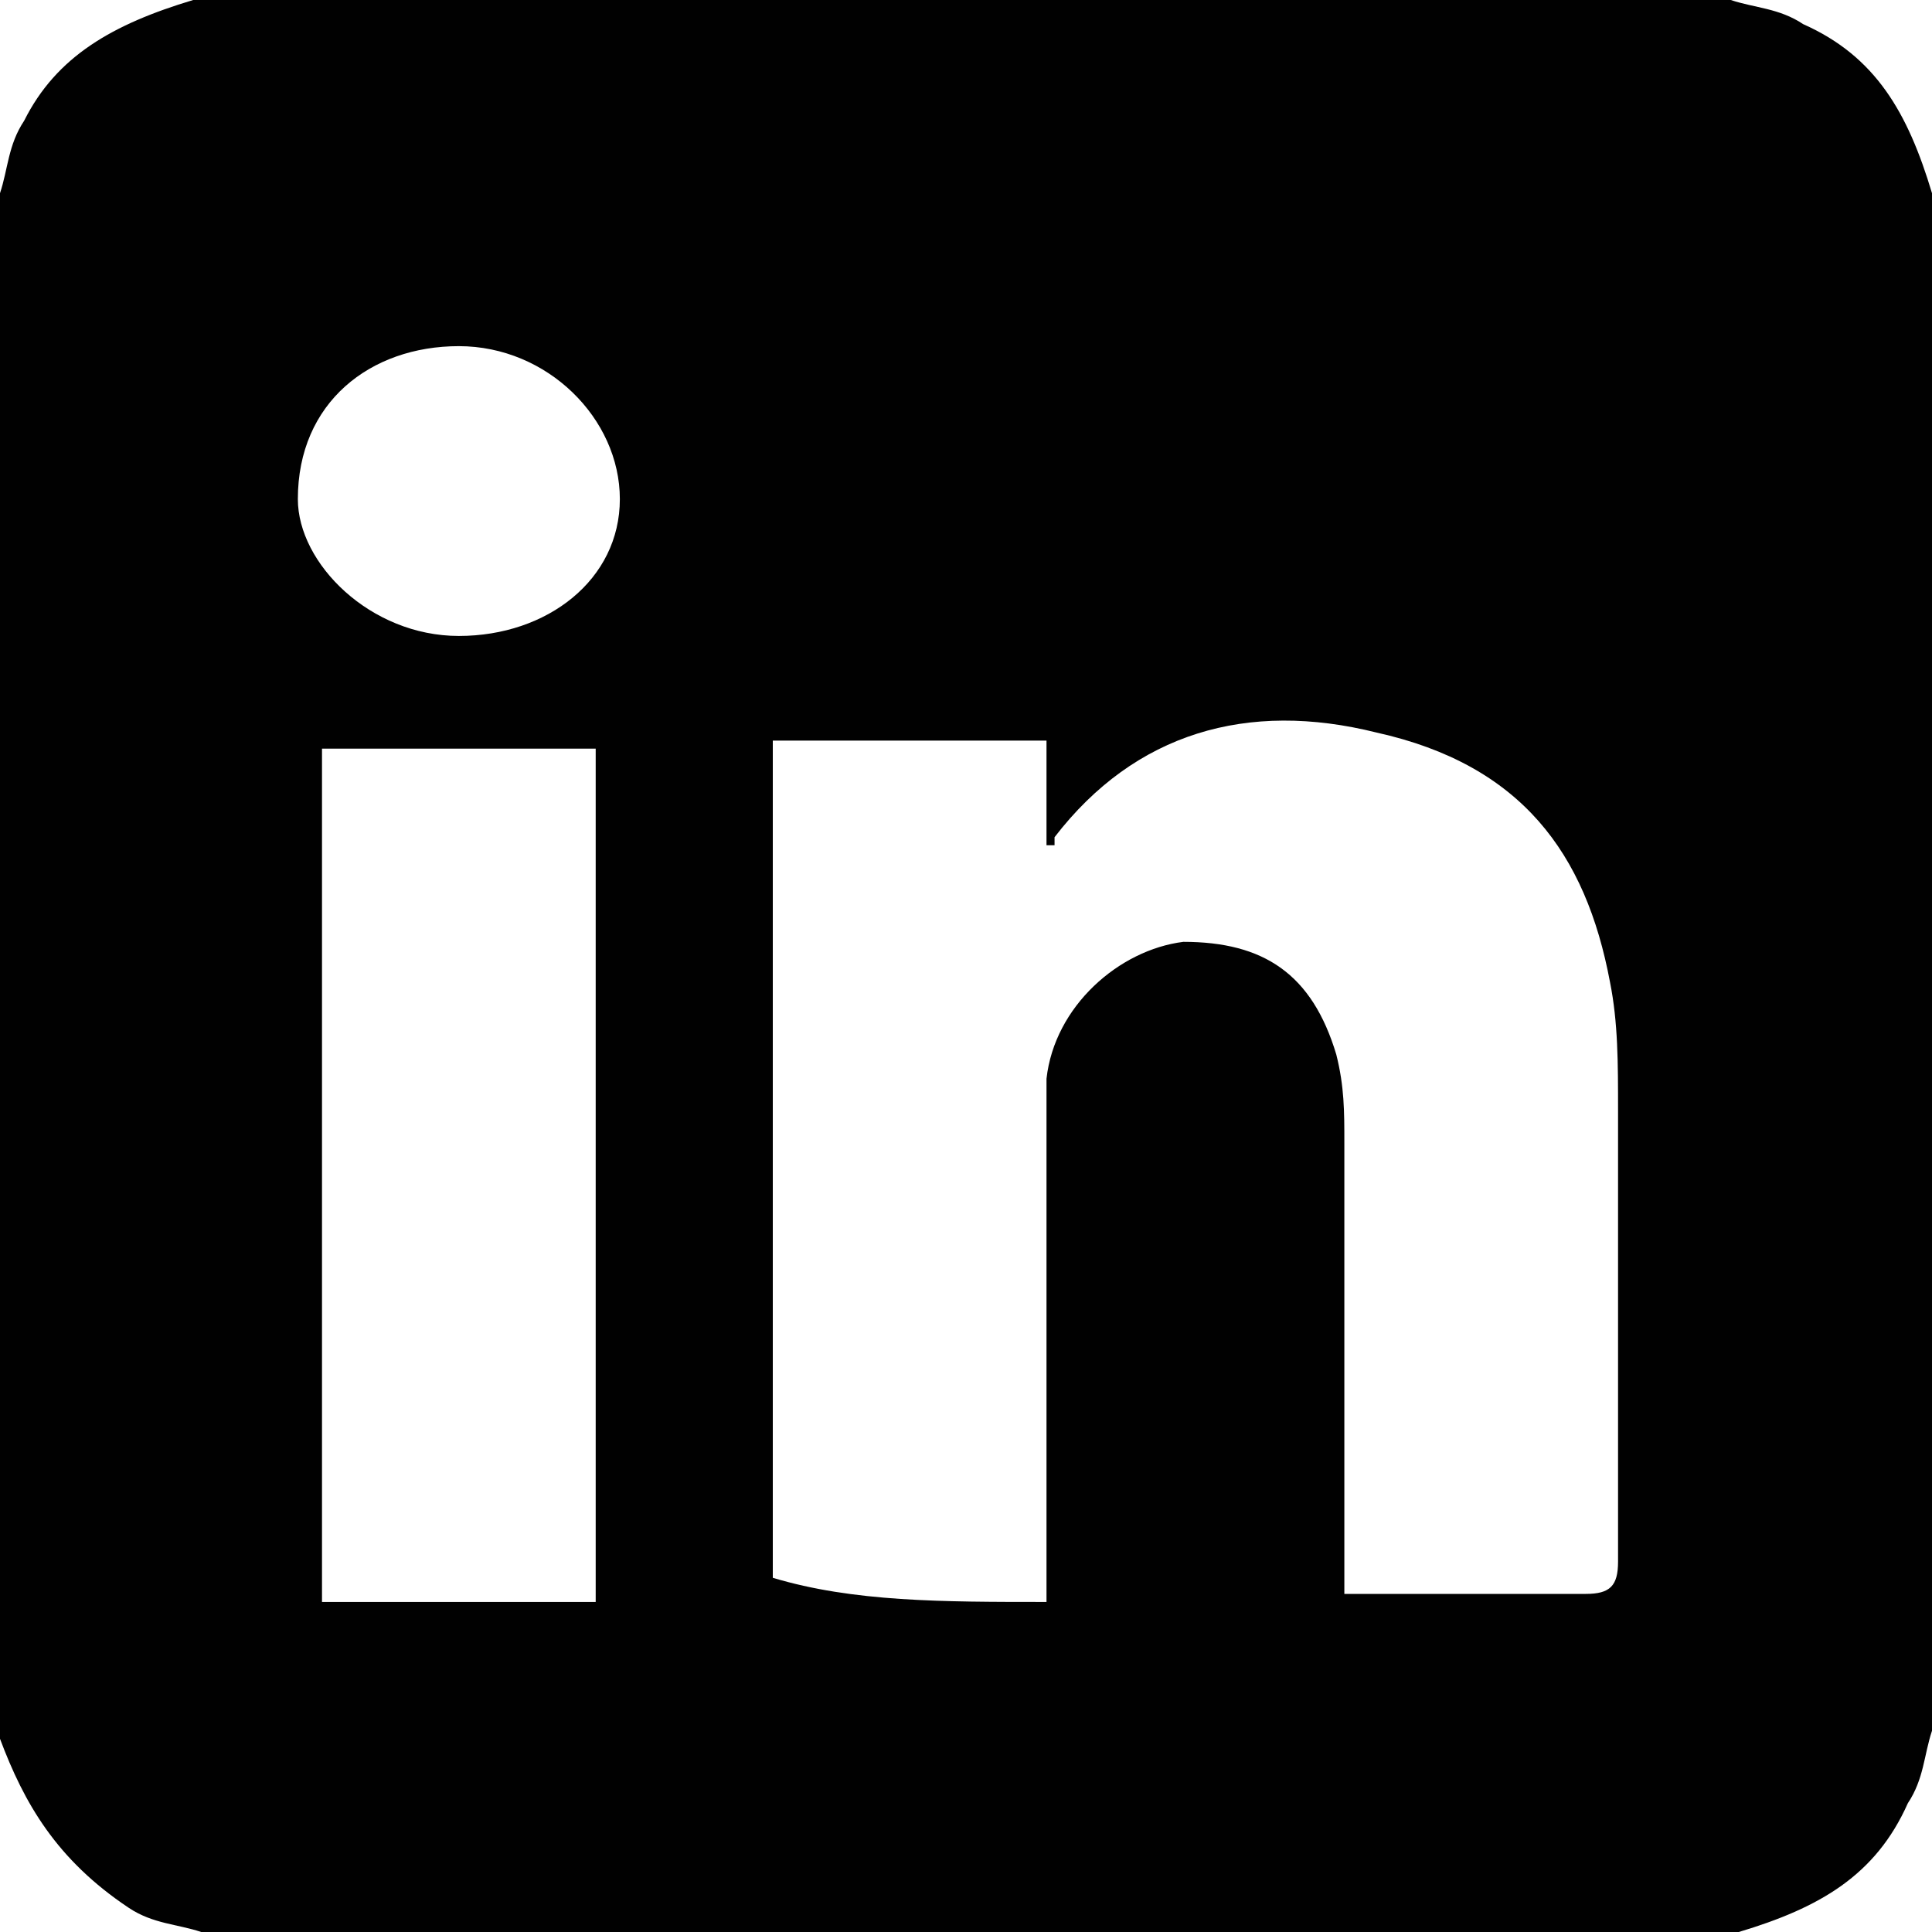 <svg width="24" height="24" viewBox="0 0 24 24" fill="none" xmlns="http://www.w3.org/2000/svg">
<path d="M0 21.6C0 15.1 0 8.9 0 2.4C0.1 2.1 0.1 1.8 0.3 1.5C0.7 0.7 1.4 0.3 2.4 0C8.8 0 15.1 0 21.5 0C21.8 0.1 22.1 0.1 22.4 0.3C23.3 0.7 23.7 1.4 24 2.4C24 8.8 24 15.1 24 21.5C23.9 21.8 23.9 22.1 23.7 22.4C23.3 23.3 22.6 23.7 21.6 24C15.2 24 8.9 24 2.5 24C2.2 23.9 1.9 23.9 1.6 23.7C0.7 23.1 0.3 22.4 0 21.6ZM13 19.9C13 19.6 13 19.5 13 19.3C13 17.7 13 16.2 13 14.4C13 14.1 13 13.7 13 13.4C13.1 12.5 13.9 11.8 14.7 11.7C15.7 11.7 16.3 12.1 16.6 13.1C16.7 13.5 16.7 13.8 16.7 14.2C16.7 15.9 16.7 17.5 16.7 19.2C16.7 19.3 16.7 19.5 16.7 19.8C17.7 19.8 18.7 19.8 19.7 19.8C20 19.8 20.1 19.7 20.1 19.4C20.1 17.5 20.1 15.7 20.1 13.8C20.1 13.2 20.1 12.7 20 12.2C19.7 10.6 18.9 9.5 17.1 9.1C15.5 8.7 14.1 9.1 13.1 10.4V10.5H13C13 10.1 13 9.6 13 9.2C11.9 9.2 10.7 9.2 9.6 9.2C9.6 12.8 9.6 16.2 9.6 19.6C10.6 19.9 11.7 19.9 13 19.9ZM4 9.3C4 12.9 4 16.3 4 19.9C5.1 19.9 6.3 19.9 7.4 19.9C7.4 16.3 7.4 12.9 7.4 9.3C6.3 9.3 5.1 9.3 4 9.3ZM5.7 7.9C6.8 7.9 7.7 7.2 7.7 6.2C7.7 5.2 6.8 4.3 5.7 4.3C4.6 4.3 3.7 5 3.7 6.2C3.7 7 4.6 7.9 5.7 7.9Z" fill="#010101"/>
</svg>
